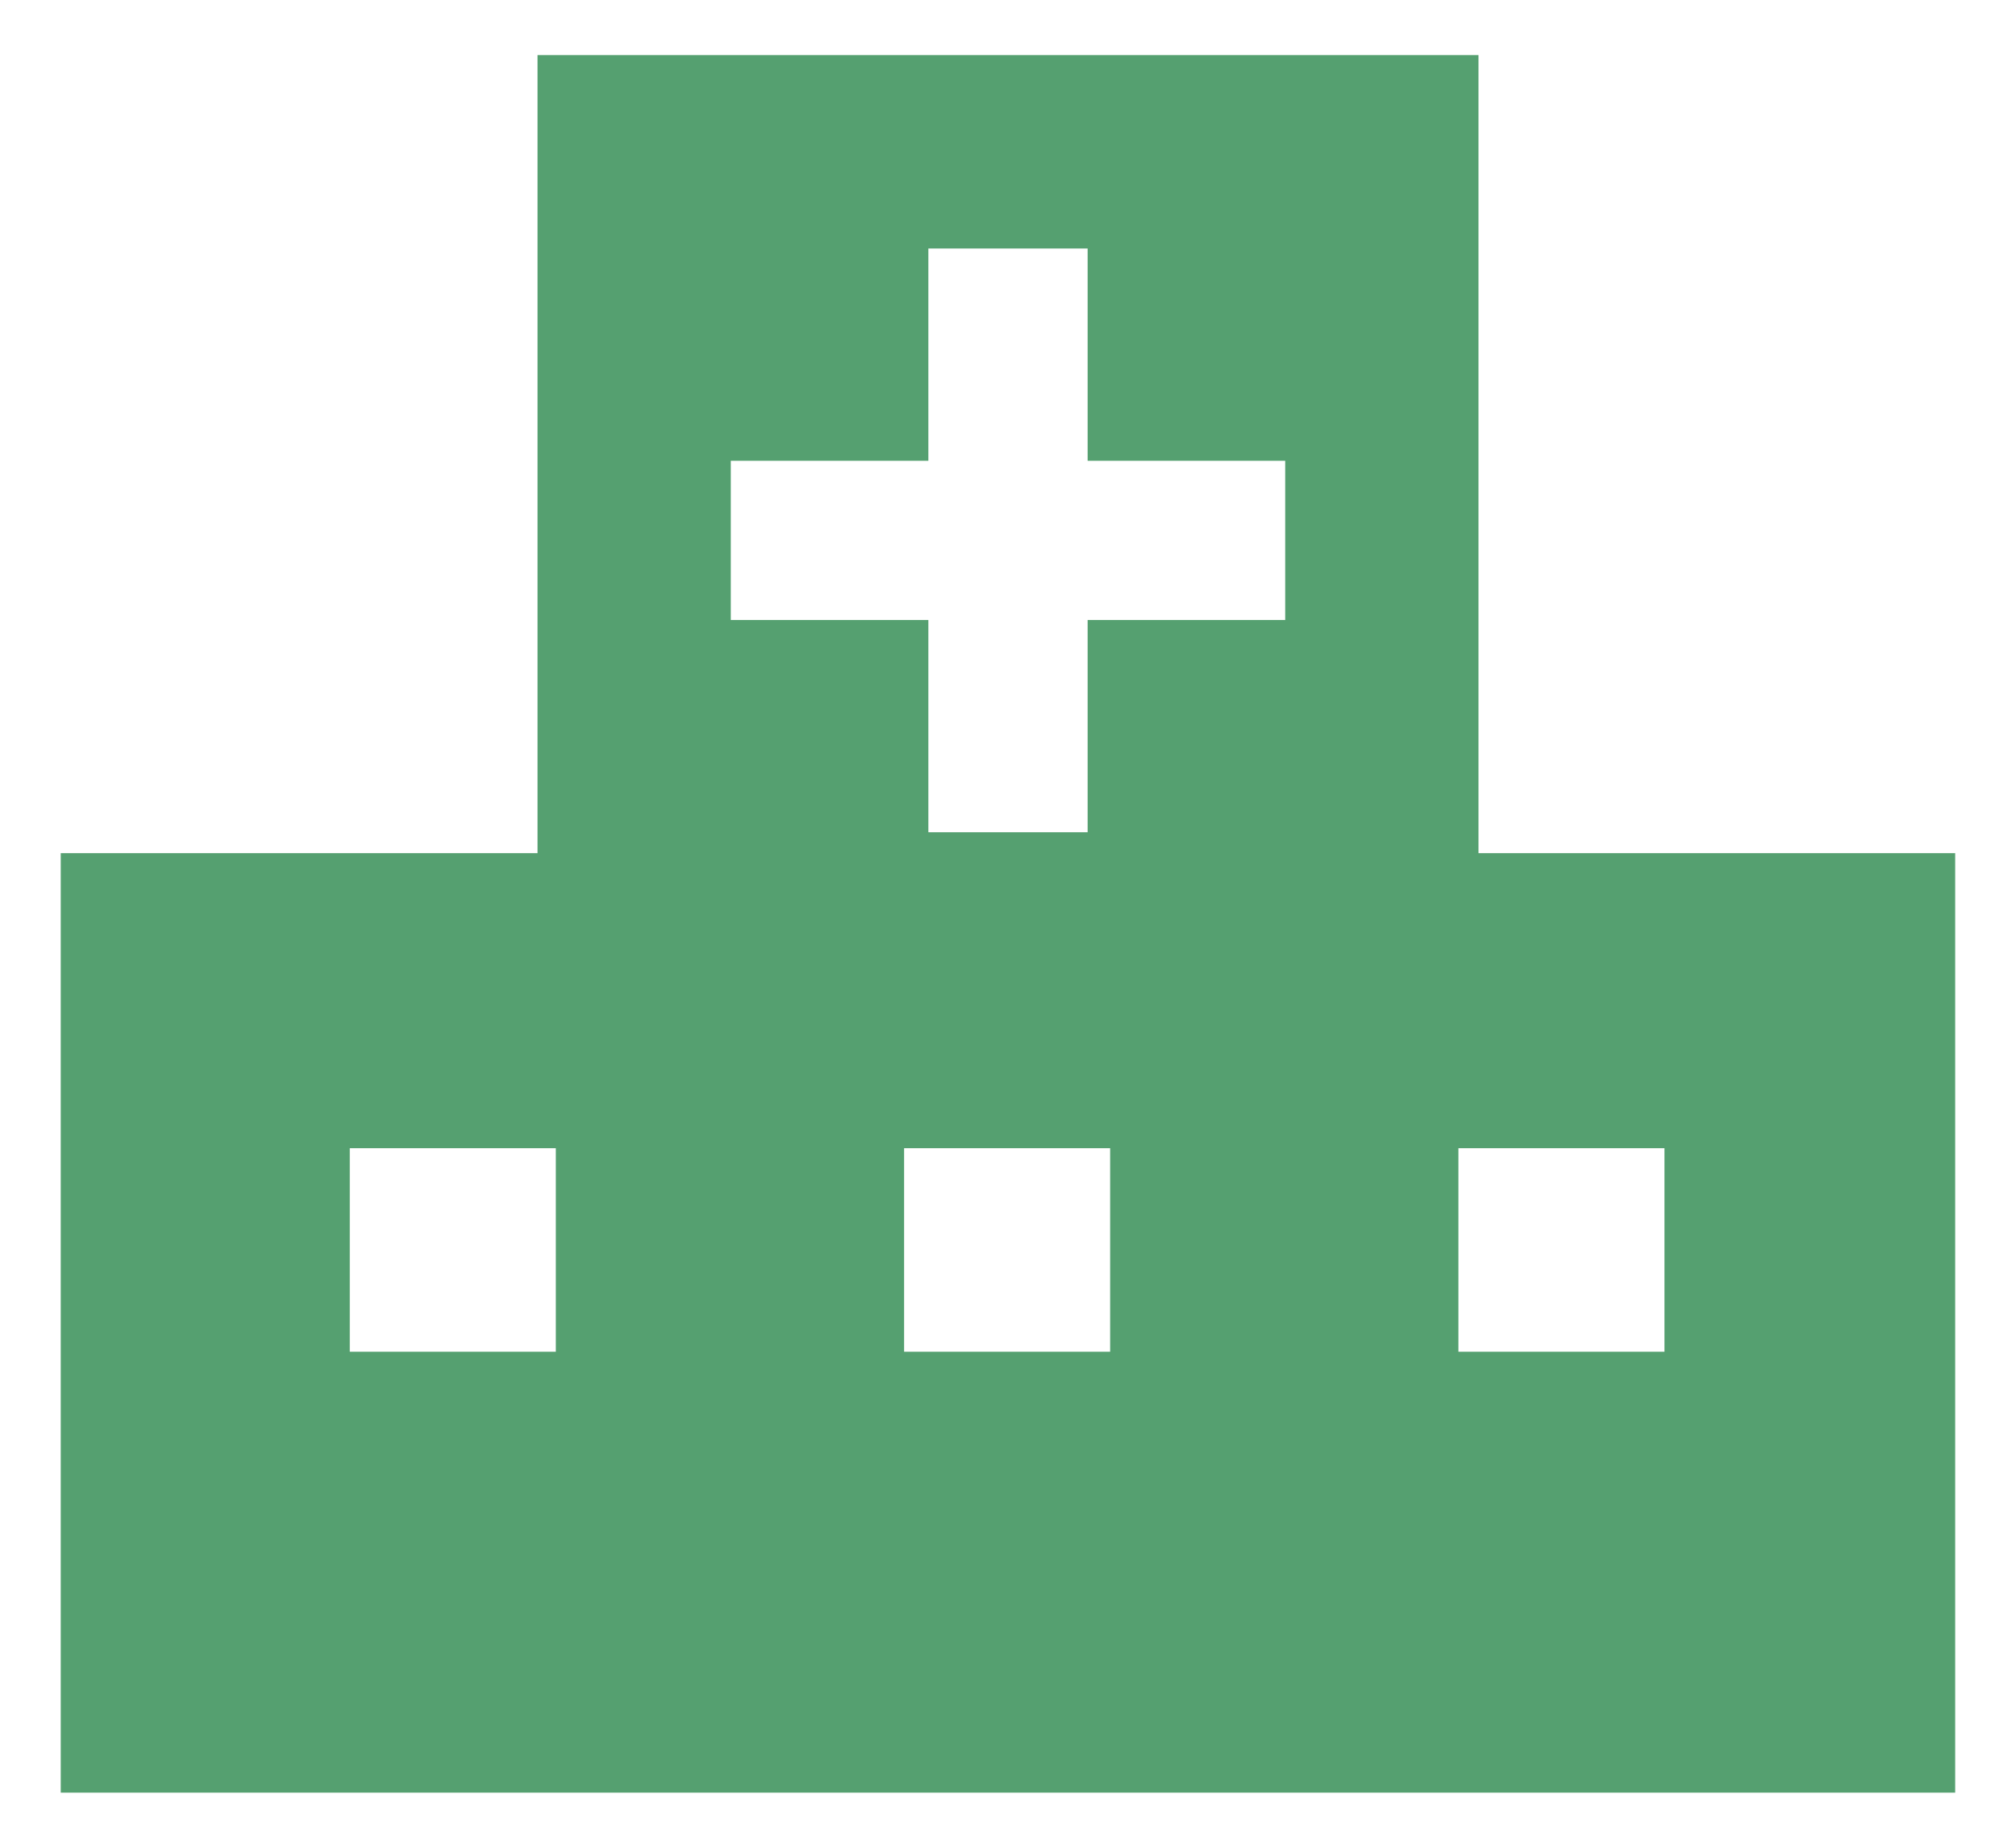 <?xml version="1.0" encoding="utf-8"?>
<!-- Generator: Adobe Illustrator 17.0.0, SVG Export Plug-In . SVG Version: 6.00 Build 0)  -->
<!DOCTYPE svg PUBLIC "-//W3C//DTD SVG 1.1//EN" "http://www.w3.org/Graphics/SVG/1.1/DTD/svg11.dtd">
<svg version="1.1" id="レイヤー_1のコピー" xmlns="http://www.w3.org/2000/svg" xmlns:xlink="http://www.w3.org/1999/xlink"
	 x="0px" y="0px" width="24px" height="22px" viewBox="0 0 24 22" enable-background="new 0 0 24 22" xml:space="preserve">
<path fill="#55A070" d="M17.601,10.158c0-3.251,0-6.362,0-9.502c-3.772,0-7.43,0-11.202,0c0,3.14,0,6.25,0,9.502
	c-1.967,0-3.822,0-5.676,0c0,3.729,0,7.458,0,11.186c7.518,0,15.036,0,22.553,0c0-3.729,0-7.458,0-11.186
	C21.422,10.158,19.568,10.158,17.601,10.158z M6.617,16.094c-0.818,0-1.605,0-2.453,0c0-0.797,0-1.582,0-2.423
	c0.833,0,1.619,0,2.453,0C6.617,14.501,6.617,15.264,6.617,16.094z M13.216,16.094c-0.818,0-1.605,0-2.453,0
	c0-0.797,0-1.582,0-2.423c0.833,0,1.619,0,2.453,0C13.216,14.501,13.216,15.264,13.216,16.094z M15.3,7.382h-2.352v2.527h-1.896
	V7.382H8.7V5.486h2.352V2.959h1.896v2.527H15.3V7.382z M19.815,16.094c-0.818,0-1.605,0-2.453,0c0-0.797,0-1.582,0-2.423
	c0.833,0,1.619,0,2.453,0C19.815,14.501,19.815,15.264,19.815,16.094z"/>
</svg>
